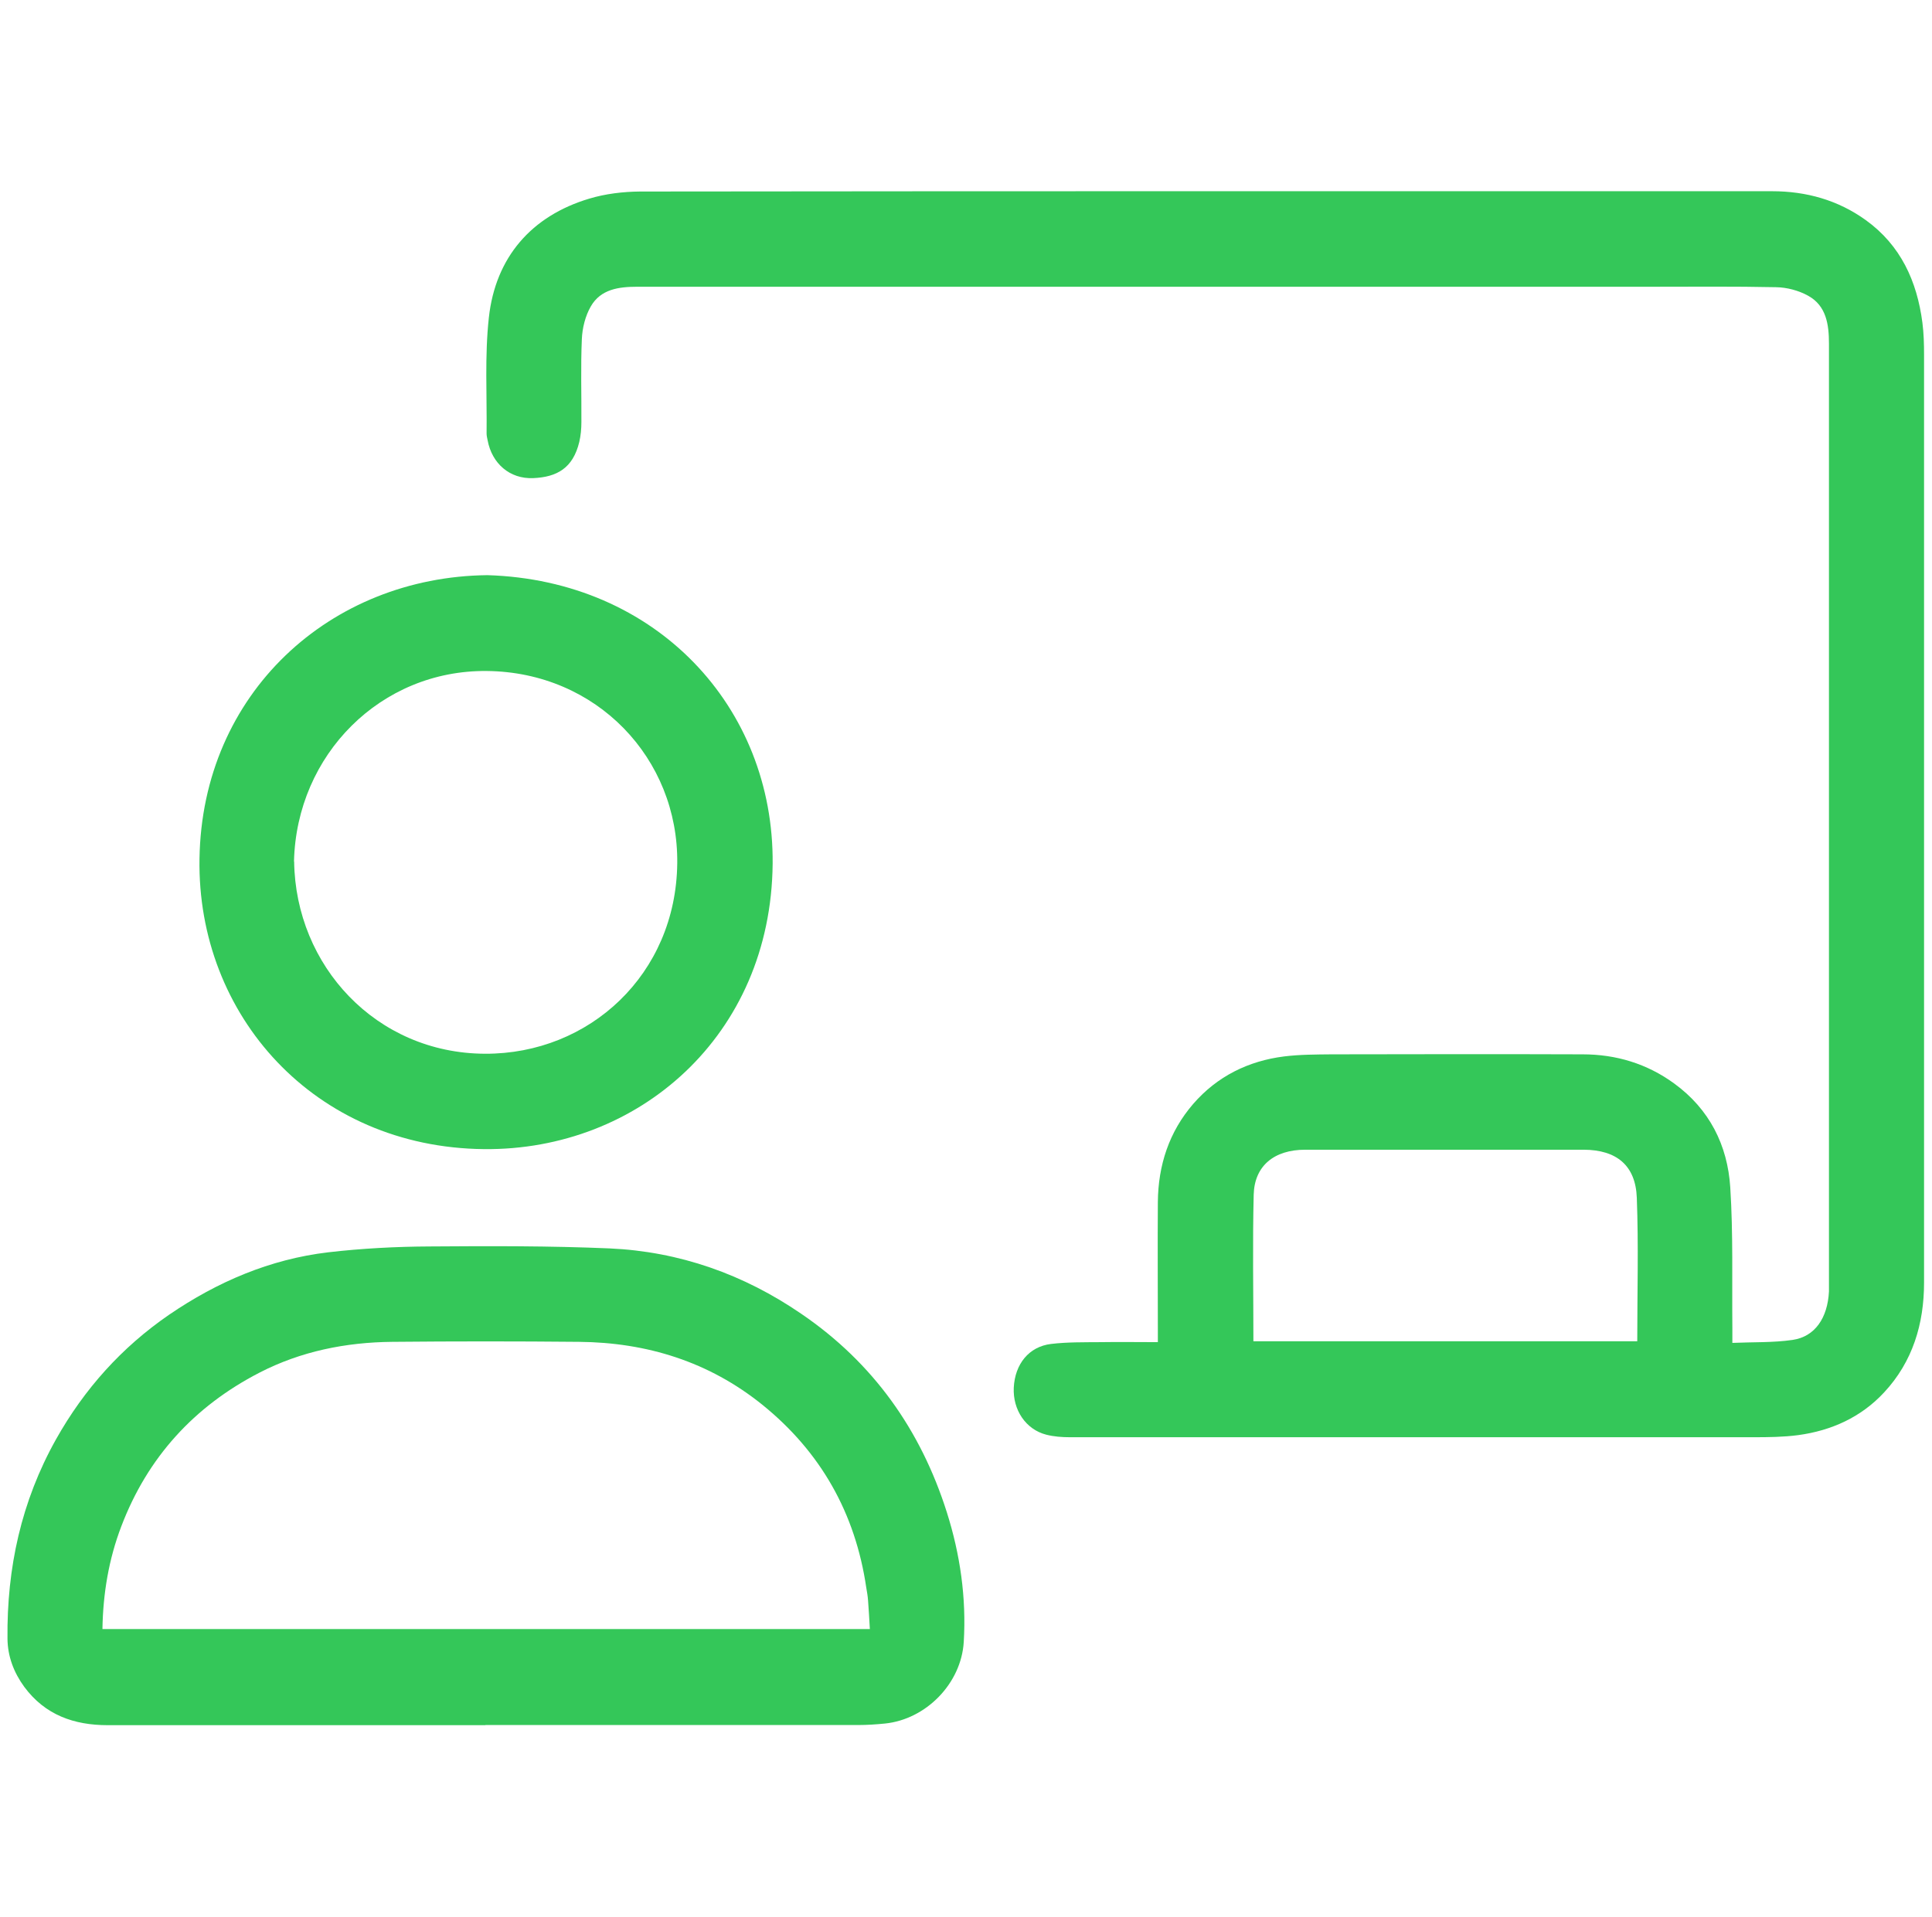 <?xml version="1.0" encoding="UTF-8"?><svg id="Layer_1" xmlns="http://www.w3.org/2000/svg" viewBox="0 0 129 128"><defs><style>.cls-1{fill:#34c759;}</style></defs><path class="cls-1" d="M77.31,89.63c0-.33,0-.57,0-.81,0-2.85-.02-5.69,0-8.54,.02-2.46,.75-4.7,2.37-6.57,1.59-1.83,3.67-2.86,6.06-3.16,1.05-.13,2.13-.13,3.19-.14,5.58-.01,11.16-.02,16.74,0,2.23,0,4.3,.62,6.12,1.95,2.35,1.71,3.56,4.12,3.74,6.93,.2,3.12,.11,6.26,.14,9.4,0,.28,0,.57,0,.99,1.39-.06,2.73-.01,4.03-.2,1.49-.22,2.33-1.47,2.42-3.23,0-.13,0-.27,0-.4,0-20.97,0-41.94,0-62.91,0-1.25-.17-2.52-1.39-3.19-.63-.35-1.42-.56-2.14-.57-2.78-.06-5.56-.03-8.34-.03-22.57,0-45.14,0-67.71,0-1.22,0-2.43,.16-3.09,1.31-.37,.64-.57,1.45-.6,2.19-.08,1.84-.02,3.69-.03,5.54,0,.44-.04,.89-.14,1.32-.42,1.76-1.5,2.35-3.07,2.42-1.58,.07-2.76-.98-3.05-2.52-.03-.15-.07-.31-.07-.46,.03-2.58-.13-5.17,.15-7.73,.44-4.05,2.86-6.8,6.69-7.95,1.09-.33,2.27-.47,3.41-.48,25.19-.03,50.39-.02,75.58-.02,2.28,0,4.4,.59,6.26,1.93,2.33,1.68,3.42,4.08,3.78,6.85,.09,.7,.11,1.42,.11,2.13,0,20.66,0,41.31,0,61.97,0,2.76-.76,5.29-2.67,7.34-1.53,1.65-3.51,2.55-5.74,2.85-.99,.13-1.99,.14-2.99,.14-15.21,0-30.42,0-45.63,0-.53,0-1.07-.04-1.58-.17-1.37-.35-2.24-1.66-2.17-3.14,.08-1.58,1.01-2.74,2.49-2.92,1.1-.13,2.21-.11,3.32-.12,1.22-.02,2.44,0,3.78,0Zm6.38-.06h25.63c0-3.23,.09-6.41-.03-9.58-.08-2.17-1.36-3.2-3.54-3.21-1.16,0-2.31,0-3.47,0-5.04,0-10.09,0-15.13,0-2.08,0-3.39,1.08-3.44,3-.08,3.24-.02,6.48-.02,9.79Z"/><path class="cls-1" d="M32.42,115.21c-8.41,0-16.81,0-25.22,0-2.26,0-4.19-.68-5.58-2.56-.7-.96-1.11-2.04-1.12-3.22-.05-4.71,.92-9.17,3.24-13.31,1.88-3.35,4.38-6.14,7.55-8.32,3.22-2.2,6.74-3.71,10.63-4.17,2.24-.26,4.52-.38,6.78-.39,4-.03,8.01-.04,12,.13,4.67,.21,8.96,1.73,12.82,4.38,4.79,3.27,7.96,7.75,9.7,13.24,.89,2.81,1.31,5.71,1.13,8.67-.17,2.76-2.51,5.16-5.26,5.44-.6,.06-1.2,.1-1.8,.1-8.29,0-16.59,0-24.88,0Zm-25.58-6.42H58.08c-.04-.67-.07-1.29-.12-1.91-.02-.29-.07-.57-.12-.86-.73-4.97-3.04-9.06-6.94-12.21-3.56-2.87-7.71-4.16-12.24-4.2-4.16-.04-8.31-.04-12.47,0-3.1,.03-6.1,.63-8.87,2.06-4.36,2.25-7.47,5.66-9.22,10.26-.84,2.2-1.22,4.48-1.26,6.86Z"/><path class="cls-1" d="M32.54,38.41c11.29,.34,19.14,8.81,19.05,19.27-.11,11.5-8.98,19.16-19.27,19.06-11.32-.11-19.17-8.94-19-19.39,.17-11.05,8.72-18.83,19.23-18.94Zm-12.9,19.12c.09,6.96,5.47,12.81,12.74,12.84,6.97,.03,12.76-5.3,12.84-12.72,.08-6.99-5.37-12.77-12.72-12.84-7.07-.07-12.7,5.58-12.87,12.72Z"/></svg>
